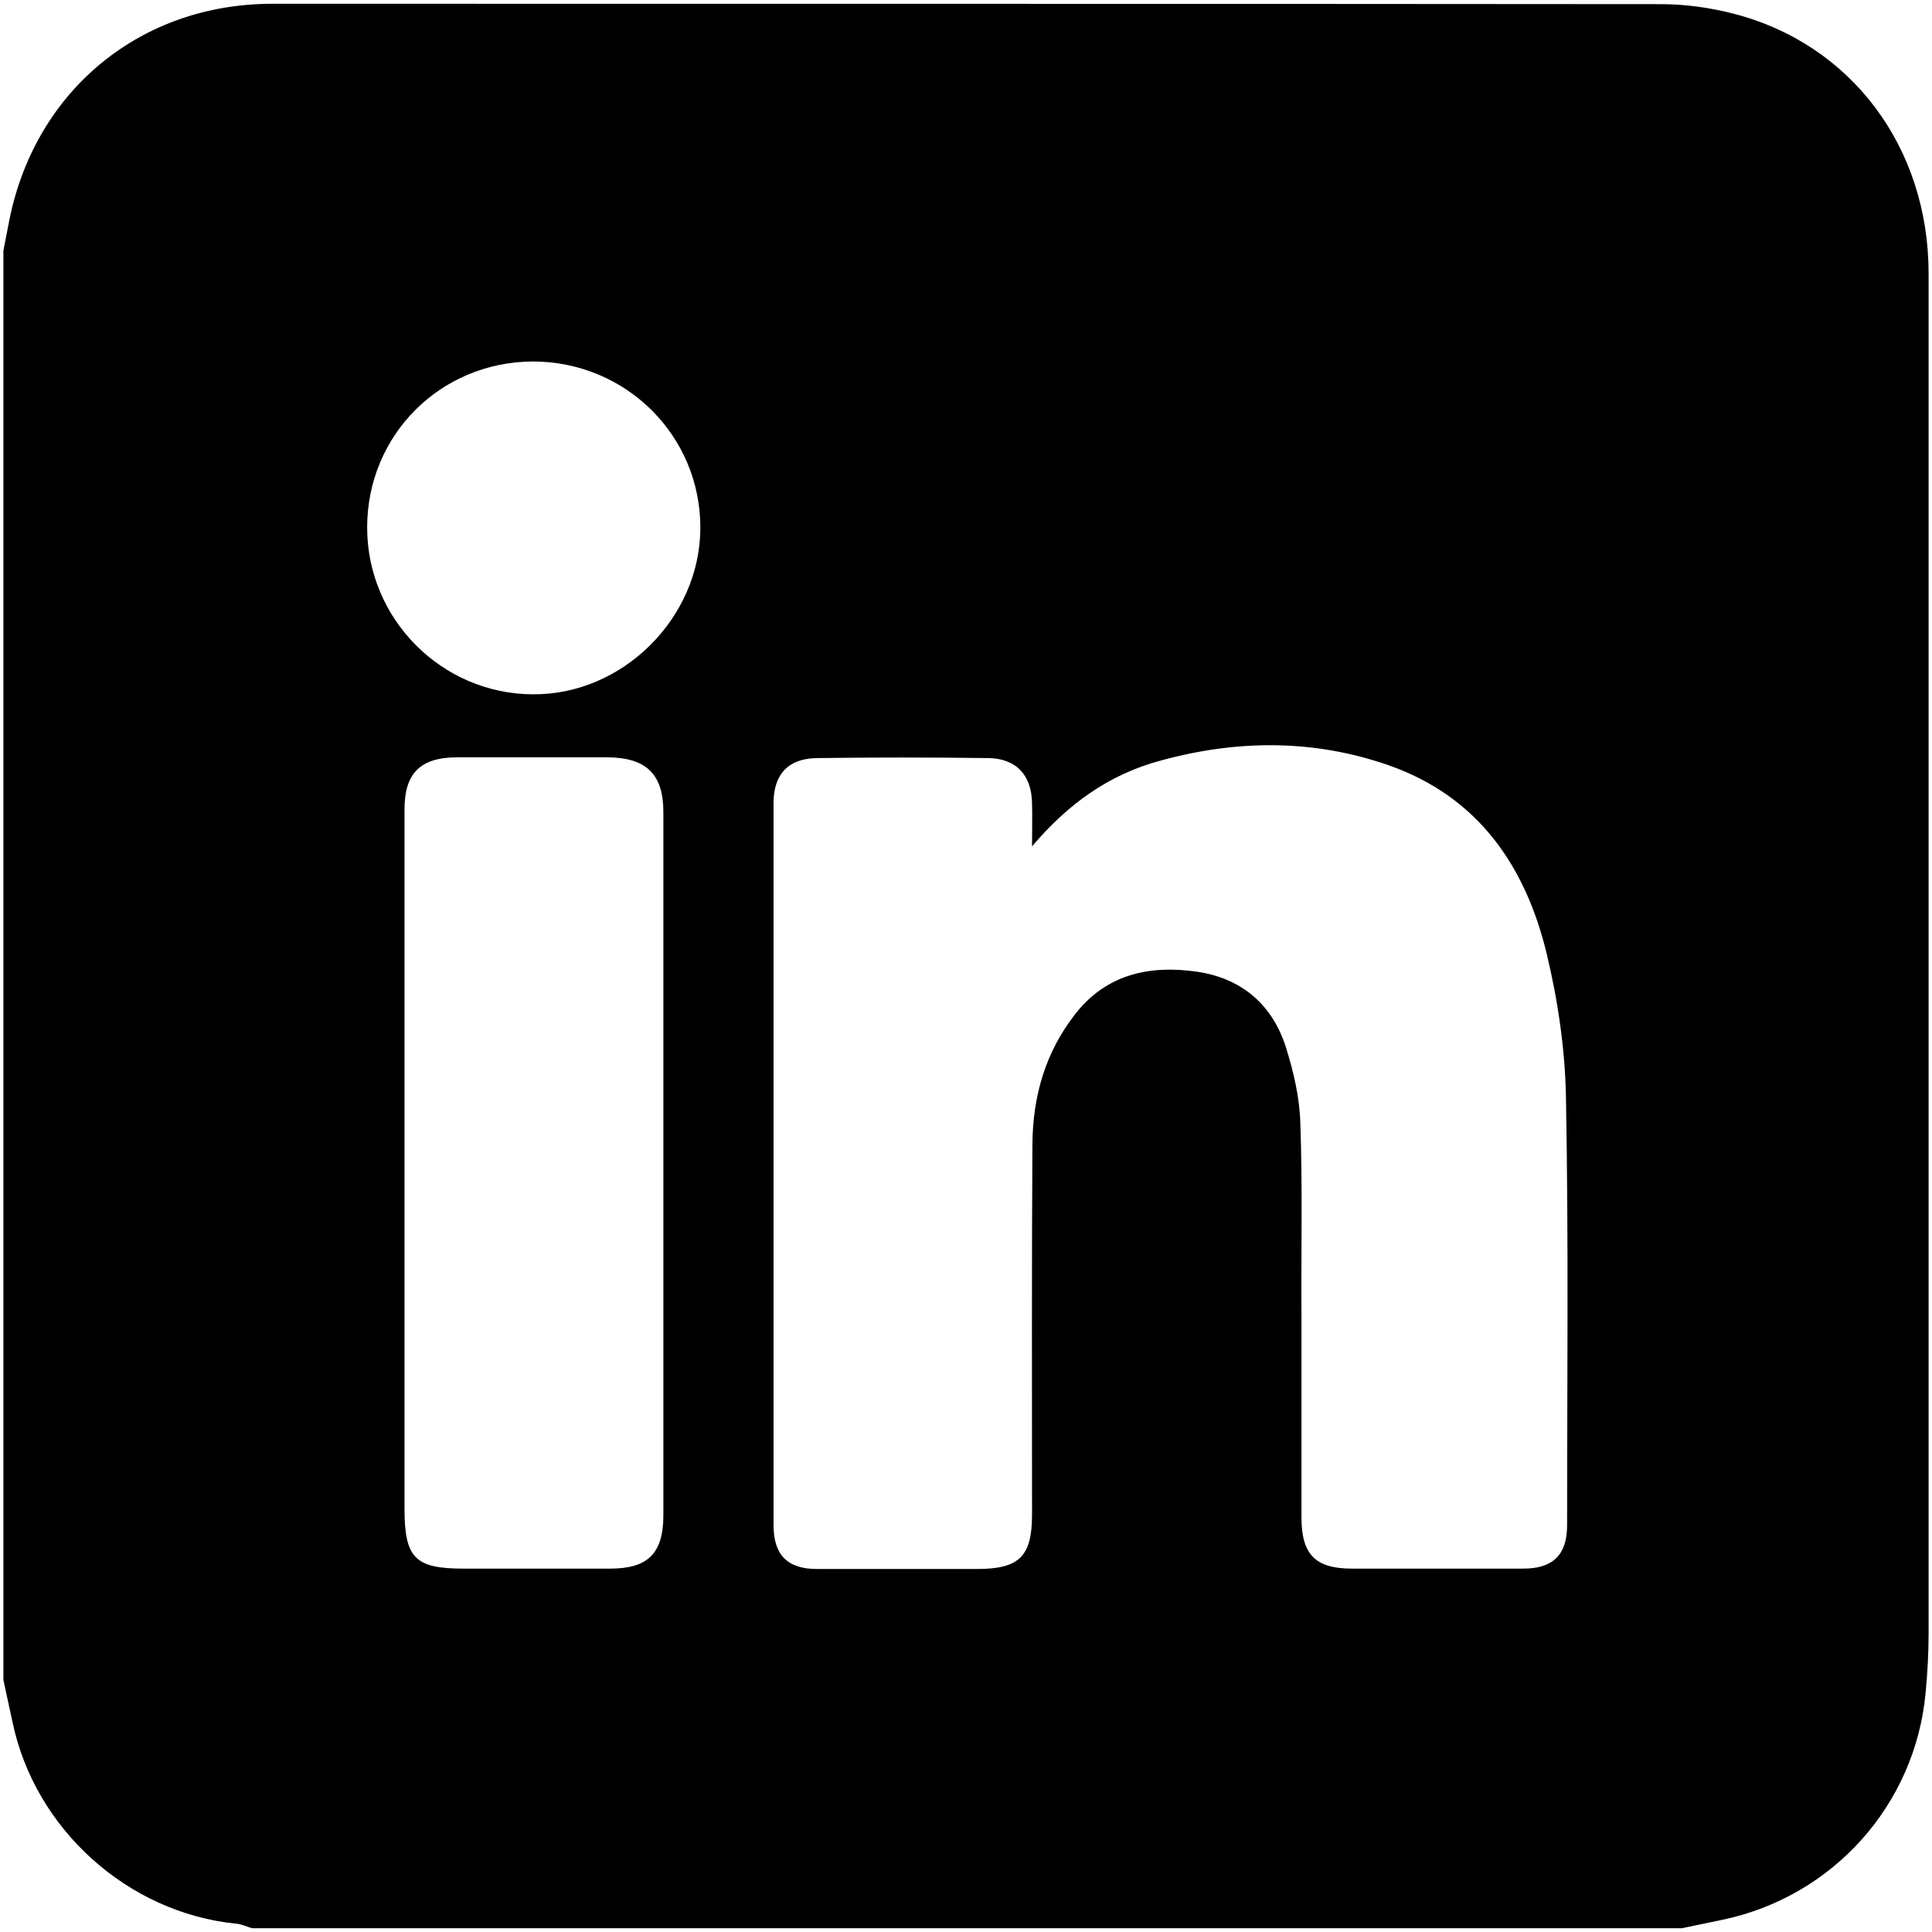 <svg xmlns="http://www.w3.org/2000/svg" xmlns:xlink="http://www.w3.org/1999/xlink" id="Capa_1" x="0px" y="0px" viewBox="0 0 512 512" style="enable-background:new 0 0 512 512;" xml:space="preserve"><path d="M0.9,445.2c0-126.3,0-252.5,0-378.8c0.6-2.9,1.1-5.8,1.7-8.7C9.7,23.7,37.4,1,72.2,1c122.6,0,245.3,0,367.9,0.1 c6.4,0,13,0.9,19.2,2.5c31.3,8,51.8,35.4,51.8,68.9c0,120.1,0,240.2,0,360.3c0,5.3-0.3,10.6-0.8,15.9c-2.8,29.7-24.6,54-54,60.1 c-3.5,0.7-7.1,1.5-10.6,2.2c-126.3,0-252.6,0-378.9,0c-1.4-0.4-2.8-1.1-4.2-1.2c-28.8-2.9-53.4-25.1-59.3-53.5 C2.5,452.6,1.7,448.9,0.9,445.2z M273.5,224.3c0-3.8,0.1-7.6,0-11.4c-0.1-7.5-4.2-11.9-11.6-12c-15.1-0.2-30.2-0.2-45.4,0 c-7.6,0.1-11.5,4.3-11.5,11.9c0,63.8,0,127.6,0,191.4c0,7.9,3.7,11.6,11.5,11.6c14.1,0,28.2,0,42.4,0c11.2,0,14.6-3.3,14.6-14.4 c0-32.7-0.1-65.4,0.1-98.2c0.1-12.6,3.4-24.3,11.3-34.4c8.2-10.6,19.7-13.1,32.2-11.3c11.9,1.7,20.1,8.7,23.7,20.1 c2,6.4,3.6,13.2,3.8,19.9c0.6,16.9,0.2,33.9,0.3,50.8c0,17.9,0,35.9,0,53.8c0,9.9,3.7,13.6,13.4,13.6c15.1,0,30.2,0,45.4,0 c7.9,0,11.6-3.7,11.6-11.5c0-37.7,0.4-75.4-0.3-113.1c-0.2-12.8-2.1-25.8-5.1-38.3c-5.6-23.3-18.2-41.7-41.9-50 c-19.8-6.9-40-6.8-60.2-1.3C293.8,205.2,282.9,213.2,273.5,224.3z M107.2,308.7c0,30.4,0,60.8,0,91.1c0,13.1,2.8,15.9,15.6,15.9 c13,0,25.9,0,38.9,0c10,0,14.1-4,14.1-14.2c0-62.1,0-124.2,0-186.3c0-10-4.5-14.4-14.7-14.5c-13.3,0-26.6,0-39.9,0 c-9.8,0-14,4.2-14,13.8C107.2,245.9,107.2,277.3,107.2,308.7z M97.3,139.8c0,24.2,19.7,44.1,43.9,44.2c23.8,0.2,44.3-20.2,44.4-44 c0.1-24.5-19.7-44.2-44.4-44.2C116.7,95.9,97.3,115.3,97.3,139.8z"></path></svg>